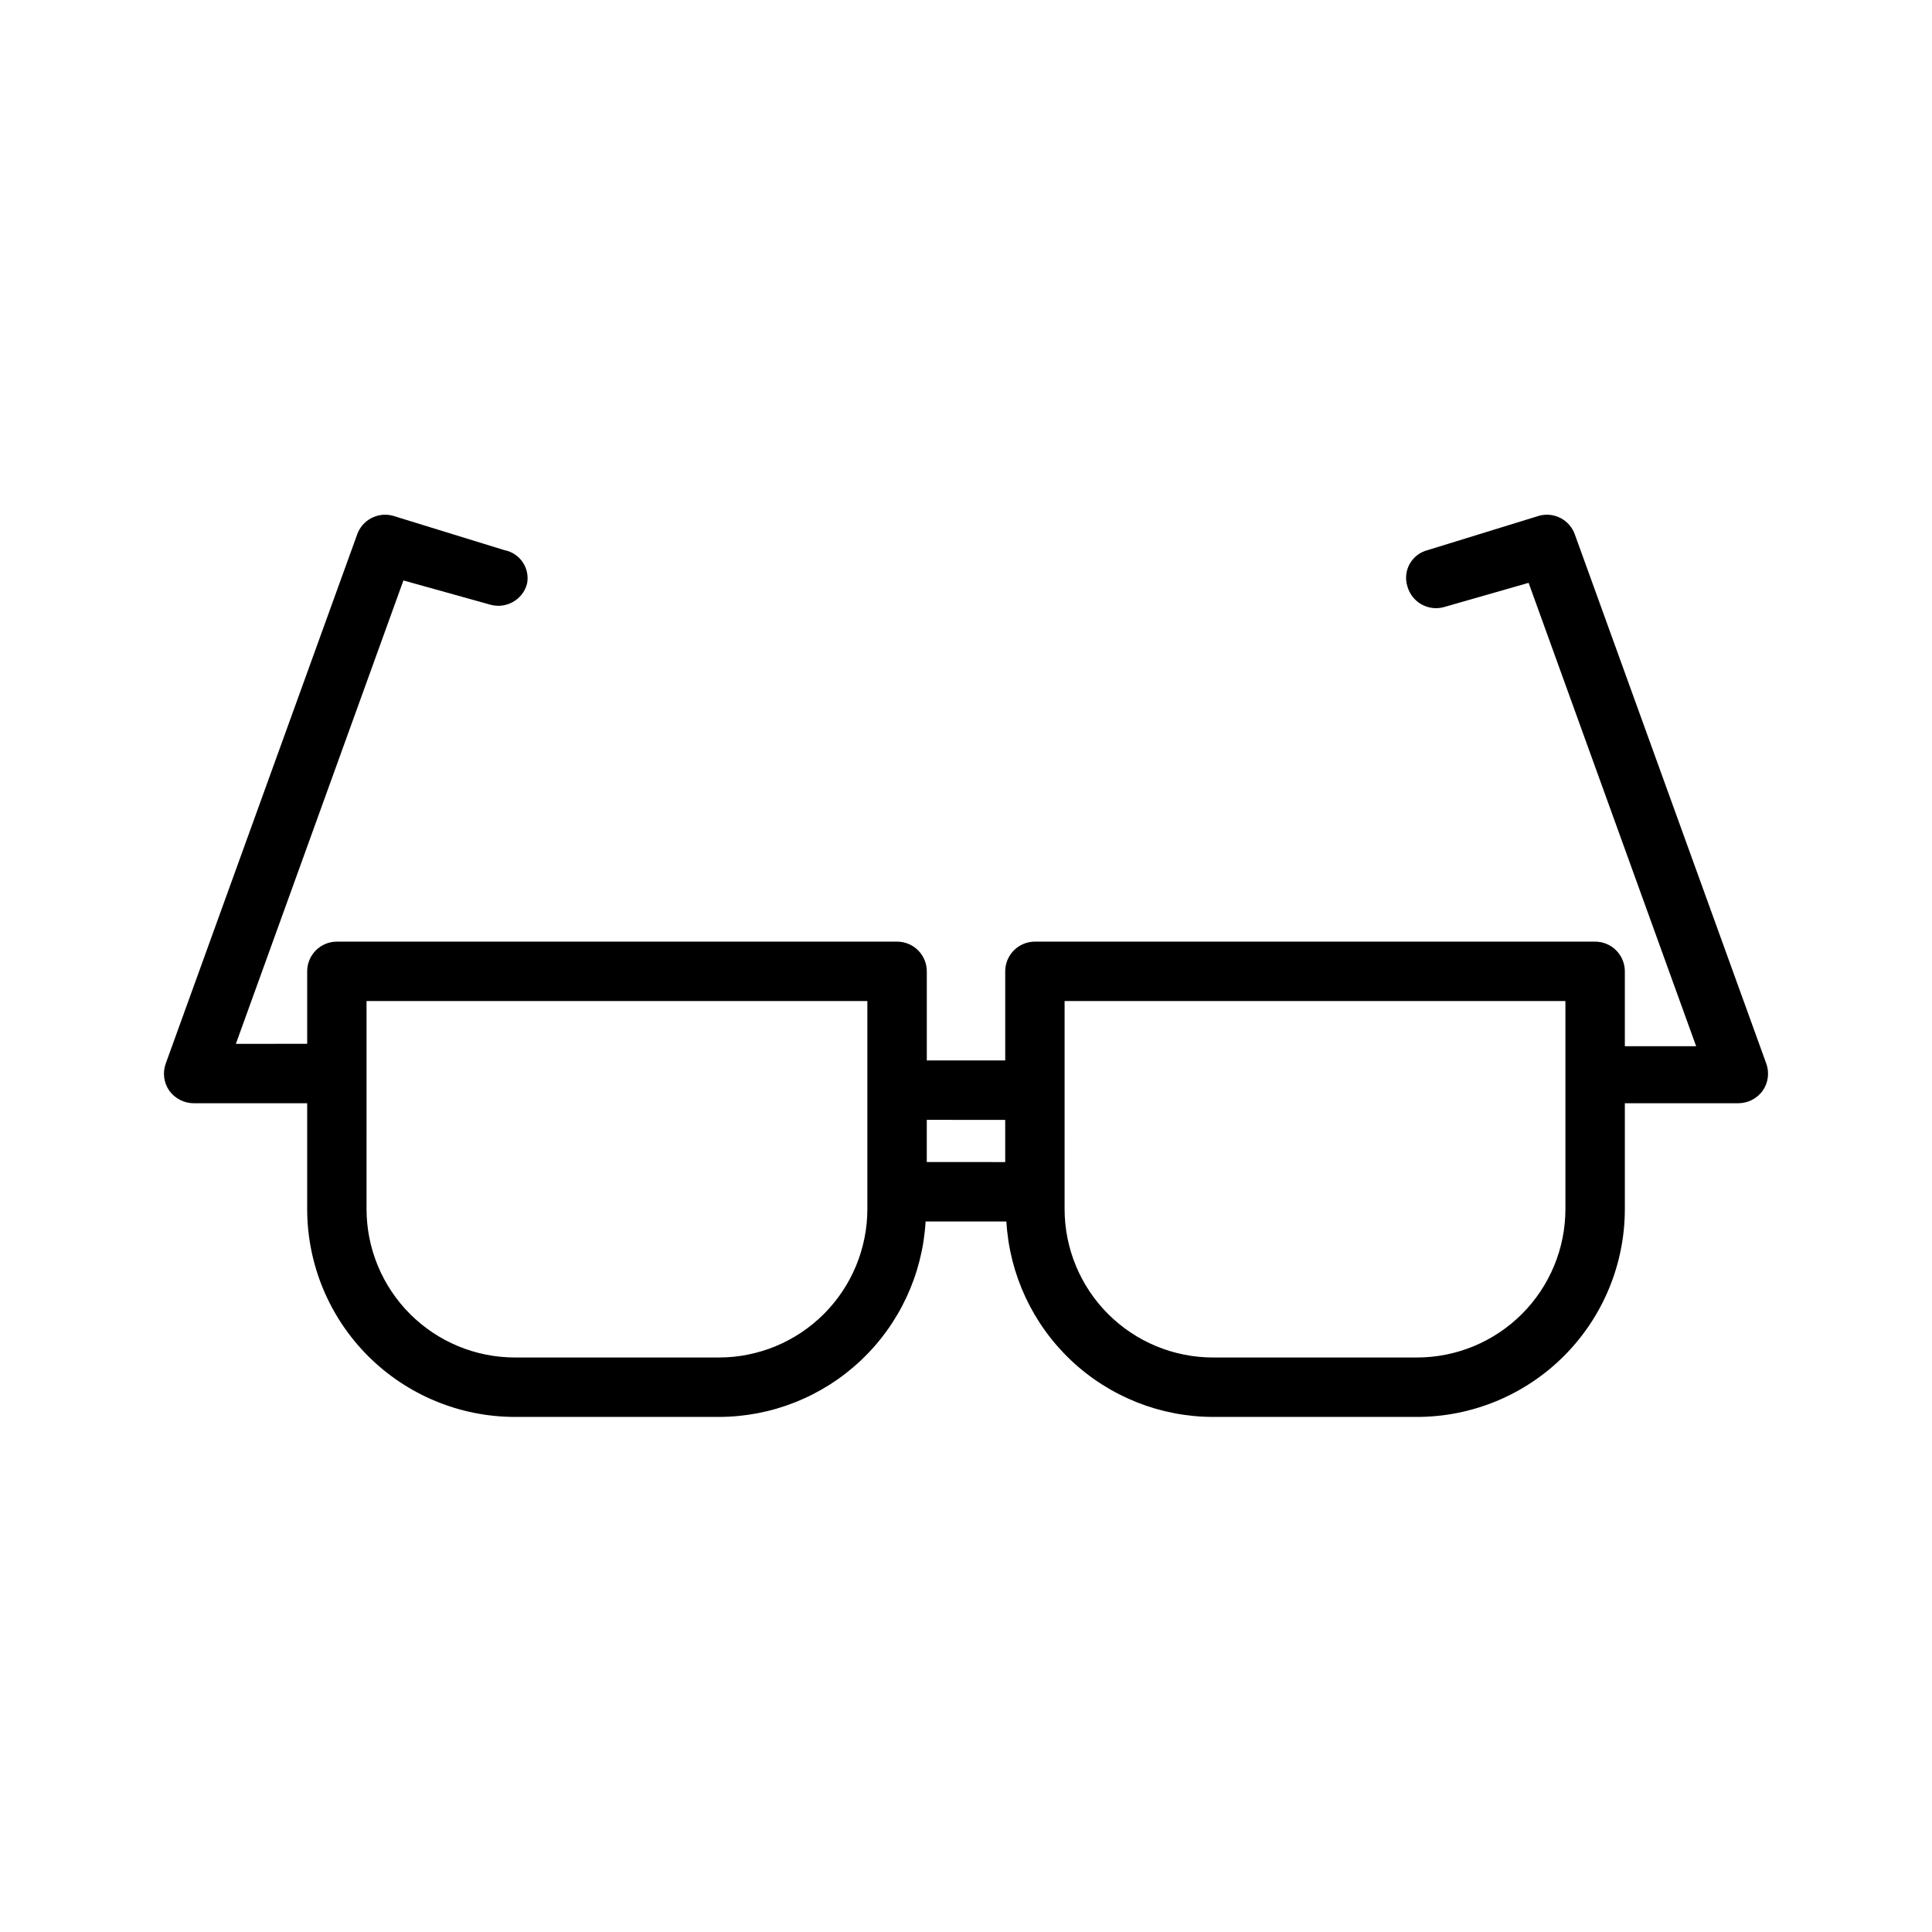 <?xml version="1.0" encoding="UTF-8"?>
<!-- Uploaded to: SVG Repo, www.svgrepo.com, Generator: SVG Repo Mixer Tools -->
<svg fill="#000000" width="800px" height="800px" version="1.1" viewBox="144 144 512 512" xmlns="http://www.w3.org/2000/svg">
 <path d="m280.5 519.5h54.004c14.016-0.016 27.496-5.391 37.68-15.02 10.184-9.629 16.305-22.785 17.109-36.777h21.41c0.805 13.992 6.926 27.148 17.109 36.777 10.184 9.629 23.664 15.004 37.68 15.02h54.004c14.613 0 28.629-5.805 38.965-16.141 10.332-10.332 16.141-24.348 16.141-38.965v-28.023h30.07c2.555-0.012 4.953-1.238 6.453-3.305 1.484-2.113 1.836-4.82 0.945-7.242l-50.695-140.12v-0.004c-1.348-3.891-5.465-6.086-9.445-5.035l-29.602 9.129c-2.016 0.512-3.734 1.832-4.746 3.648s-1.23 3.973-0.605 5.957c1.152 4.156 5.434 6.617 9.605 5.512l22.516-6.453 44.398 122.8h-18.895v-19.844c0-2.086-0.832-4.09-2.309-5.566-1.477-1.477-3.477-2.305-5.566-2.305h-148.46c-4.348 0-7.871 3.523-7.871 7.871v23.617h-20.781v-23.617c0-2.086-0.832-4.09-2.309-5.566-1.477-1.477-3.477-2.305-5.566-2.305h-148.46c-4.348 0-7.871 3.523-7.871 7.871v19.207l-18.895 0.004 44.398-122.8 23.145 6.453c4.168 1.105 8.453-1.352 9.602-5.508 0.418-1.988 0.02-4.055-1.105-5.742s-2.883-2.856-4.875-3.234l-29.598-9.129c-3.984-1.051-8.102 1.145-9.449 5.035l-50.695 140.12v0.004c-0.891 2.422-0.539 5.129 0.945 7.242 1.504 2.066 3.898 3.293 6.453 3.305h30.074v28.023c0 14.617 5.805 28.633 16.137 38.965 10.336 10.336 24.352 16.141 38.965 16.141zm145.63-110.21h132.72v55.105-0.004c0 10.441-4.144 20.453-11.527 27.832-7.383 7.383-17.395 11.527-27.832 11.527h-54.004c-10.438 0-20.449-4.144-27.832-11.527-7.379-7.379-11.527-17.391-11.527-27.832zm-15.742 31.488v11.18l-20.781-0.004v-11.18zm-169.25-31.488h132.72v55.105-0.004c0 10.441-4.148 20.453-11.527 27.832-7.383 7.383-17.395 11.527-27.832 11.527h-54.004c-10.438 0-20.449-4.144-27.832-11.527-7.379-7.379-11.527-17.391-11.527-27.832z"/>
</svg>
